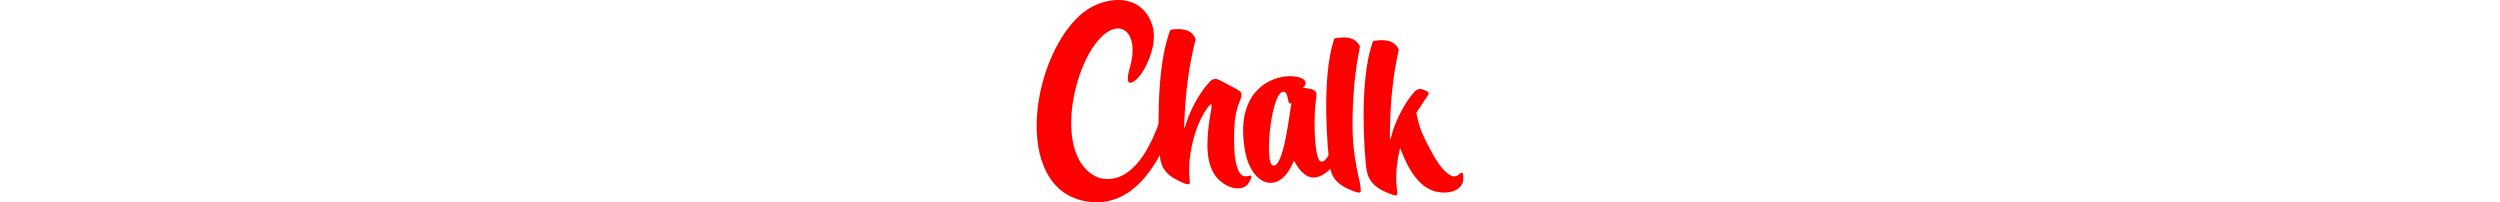   <svg
          height="25px"
          viewBox="0 0 309 146"
          version="1.1"
          xmlns="http://www.w3.org/2000/svg"
          xmlns:xlink="http://www.w3.org/1999/xlink"
        >
          <title>Chalk_FINAL</title>
          <defs>
            <filter id="filter-1">
              <feColorMatrix
                in="SourceGraphic"
                type="matrix"
                values="0 0 0 0 0 0 0 0 0 0 0 0 0 0 0 0 0 0 1 0"
              ></feColorMatrix>
            </filter>
          </defs>
          <g id="Page-1" stroke="none" stroke-width="1" fill="none" fill-rule="evenodd">
            <g id="Logo">
              <g filter="url(#filter-1)" id="Chalk_FINAL">
                <g>
                  <path
                    d="M192.702,63.363 C206.267,64.782 201.93,66.966 201.329,79.803 C200.822,90.549 201.076,102.279 202.738,110.717 C204.035,117.361 206.869,120.574 213.374,108.658 C215.971,110.67 216.904,111.903 219.5,113.915 C207.834,129.293 196.501,135.391 186.181,115.848 C176.083,141.661 155.522,134.487 150.884,108.798 C139.092,43.336 206.947,50.932 192.702,63.363 Z M179.249,66.295 C170.116,63.659 164.528,117.049 170.86,119.388 C178.837,122.352 183.159,80.067 184.456,74.249 C181.148,77.057 182.699,67.293 179.249,66.295 Z"
                    id="Shape"
                    fill="red"
                    fill-rule="nonzero"
                  ></path>
                  <path
                    d="M233.939,132.609 C234.389,136.203 234.807,138.086 234.187,138.713 C233.629,139.279 231.894,138.965 229.677,138.148 C220.873,134.884 214.333,130.977 212.38,121.436 C212.07,119.914 211.822,118.218 211.621,116.32 C208.691,88.701 207.839,49.202 215.434,27.719 C222.33,26.433 230.282,26.087 233.877,33.604 C230.452,50.364 228.949,66.339 228.576,82.957 C228.142,102.259 229.522,113.354 233.939,132.609 L233.939,132.609 Z"
                    id="Shape"
                    fill="red"
                    fill-rule="nonzero"
                  ></path>
                  <path
                    d="M282.329,65.963 C278.99,64.334 276.56,62.939 273.299,66.136 C267.341,72.795 262.481,81.836 259.189,90.031 C255.974,98.037 255.254,107.251 255.52,92.992 C255.88,73.469 257.558,55.136 261.9,35.786 C258.388,28.233 250.345,28.437 243.353,29.612 C235.31,50.938 235.529,90.375 238.054,118 C238.226,119.896 238.446,121.588 238.743,123.124 C240.562,132.682 247.116,136.678 255.974,140.077 C258.2,140.939 259.941,141.284 260.505,140.735 C261.148,140.124 260.756,138.228 260.364,134.624 C258.718,119.755 263.468,96.879 272.499,84.626 L281.859,70.257 C282.407,69.27 284.963,67.264 282.329,65.963 L282.329,65.963 Z"
                    id="Shape"
                    fill="red"
                    fill-rule="nonzero"
                  ></path>
                  <path
                    d="M258.5,94.143 L274.162,79 C274.4,81.529 275.319,84.939 275.811,87.09 C277.396,93.986 280.218,99.516 284.308,107.418 C288.319,115.178 293.074,122.435 298.083,125.907 C300.271,127.431 302.729,128.043 305.249,126.002 C307.484,124.179 308.229,123.441 308.483,128.012 C309.022,138.05 296.8,140.846 287.288,137.877 C273.972,133.715 266.601,117.487 261.369,102.799 C260.323,99.861 259.373,96.28 258.5,94.143 L258.5,94.143 Z"
                    id="Shape"
                    fill="red"
                    fill-rule="nonzero"
                  ></path>
                  <path
                    d="M31.547,11.193 C-5.563,45.266 -17.308,141.976 41.104,145.904 C80.199,148.533 99.36,96.524 105.5,65.518 C103.595,64.861 97.738,63.202 95.833,62.529 C92.589,81.279 77.396,136.716 45.324,128.375 C15.031,116.12 23.974,58.804 41.561,33.496 C57.62,10.379 73.633,20.866 68.941,44.061 C67.964,48.944 66.264,52.56 66.327,57.24 C66.359,60.244 68.5,60.276 70.861,58.648 C73.16,57.067 75.852,53.937 77.836,50.431 C83.803,39.803 87.062,27.956 83.866,17.97 C76.057,-6.399 47.261,-3.237 31.547,11.193 L31.547,11.193 Z"
                    id="Shape"
                    fill="red"
                    fill-rule="nonzero"
                  ></path>
                  <path
                    d="M89.161,109.399 C87.516,81.794 88.509,42.449 97.125,21.425 C104.08,20.471 112.045,20.518 115.29,28.162 C110.4,47.326 108.164,65.553 107.217,84.998 C106.533,99.207 107.512,90.047 110.943,82.169 C114.451,74.087 119.544,65.24 125.645,58.784 C128.967,55.689 131.327,57.158 134.572,58.893 C137.599,60.504 140.627,62.114 143.654,63.723 C148.513,66.318 149.46,67.115 147.209,72.711 C146.262,75.056 145.532,77.245 144.974,79.355 C143.188,86.17 143.095,92.329 143.017,101.176 C142.94,109.852 143.716,118.418 146.479,123.779 C147.675,126.108 149.523,127.781 152.643,127.124 C155.438,126.561 156.415,126.233 154.522,130.391 C150.392,139.473 138.515,136.347 131.622,129.36 C121.996,119.606 123.037,101.926 125.241,86.592 C126.173,80.214 128.672,71.538 124.279,77.182 C114.964,89.124 109.577,111.79 110.726,126.671 C111.005,130.282 111.347,132.174 110.694,132.767 C110.12,133.299 108.397,132.908 106.223,131.985 C97.56,128.312 91.195,124.123 89.689,114.541 C89.441,113.01 89.27,111.306 89.161,109.399 L89.161,109.399 Z"
                    id="Shape"
                    fill="red"
                    fill-rule="nonzero"
                  ></path>
                </g>
              </g>
            </g>
          </g>
        </svg>